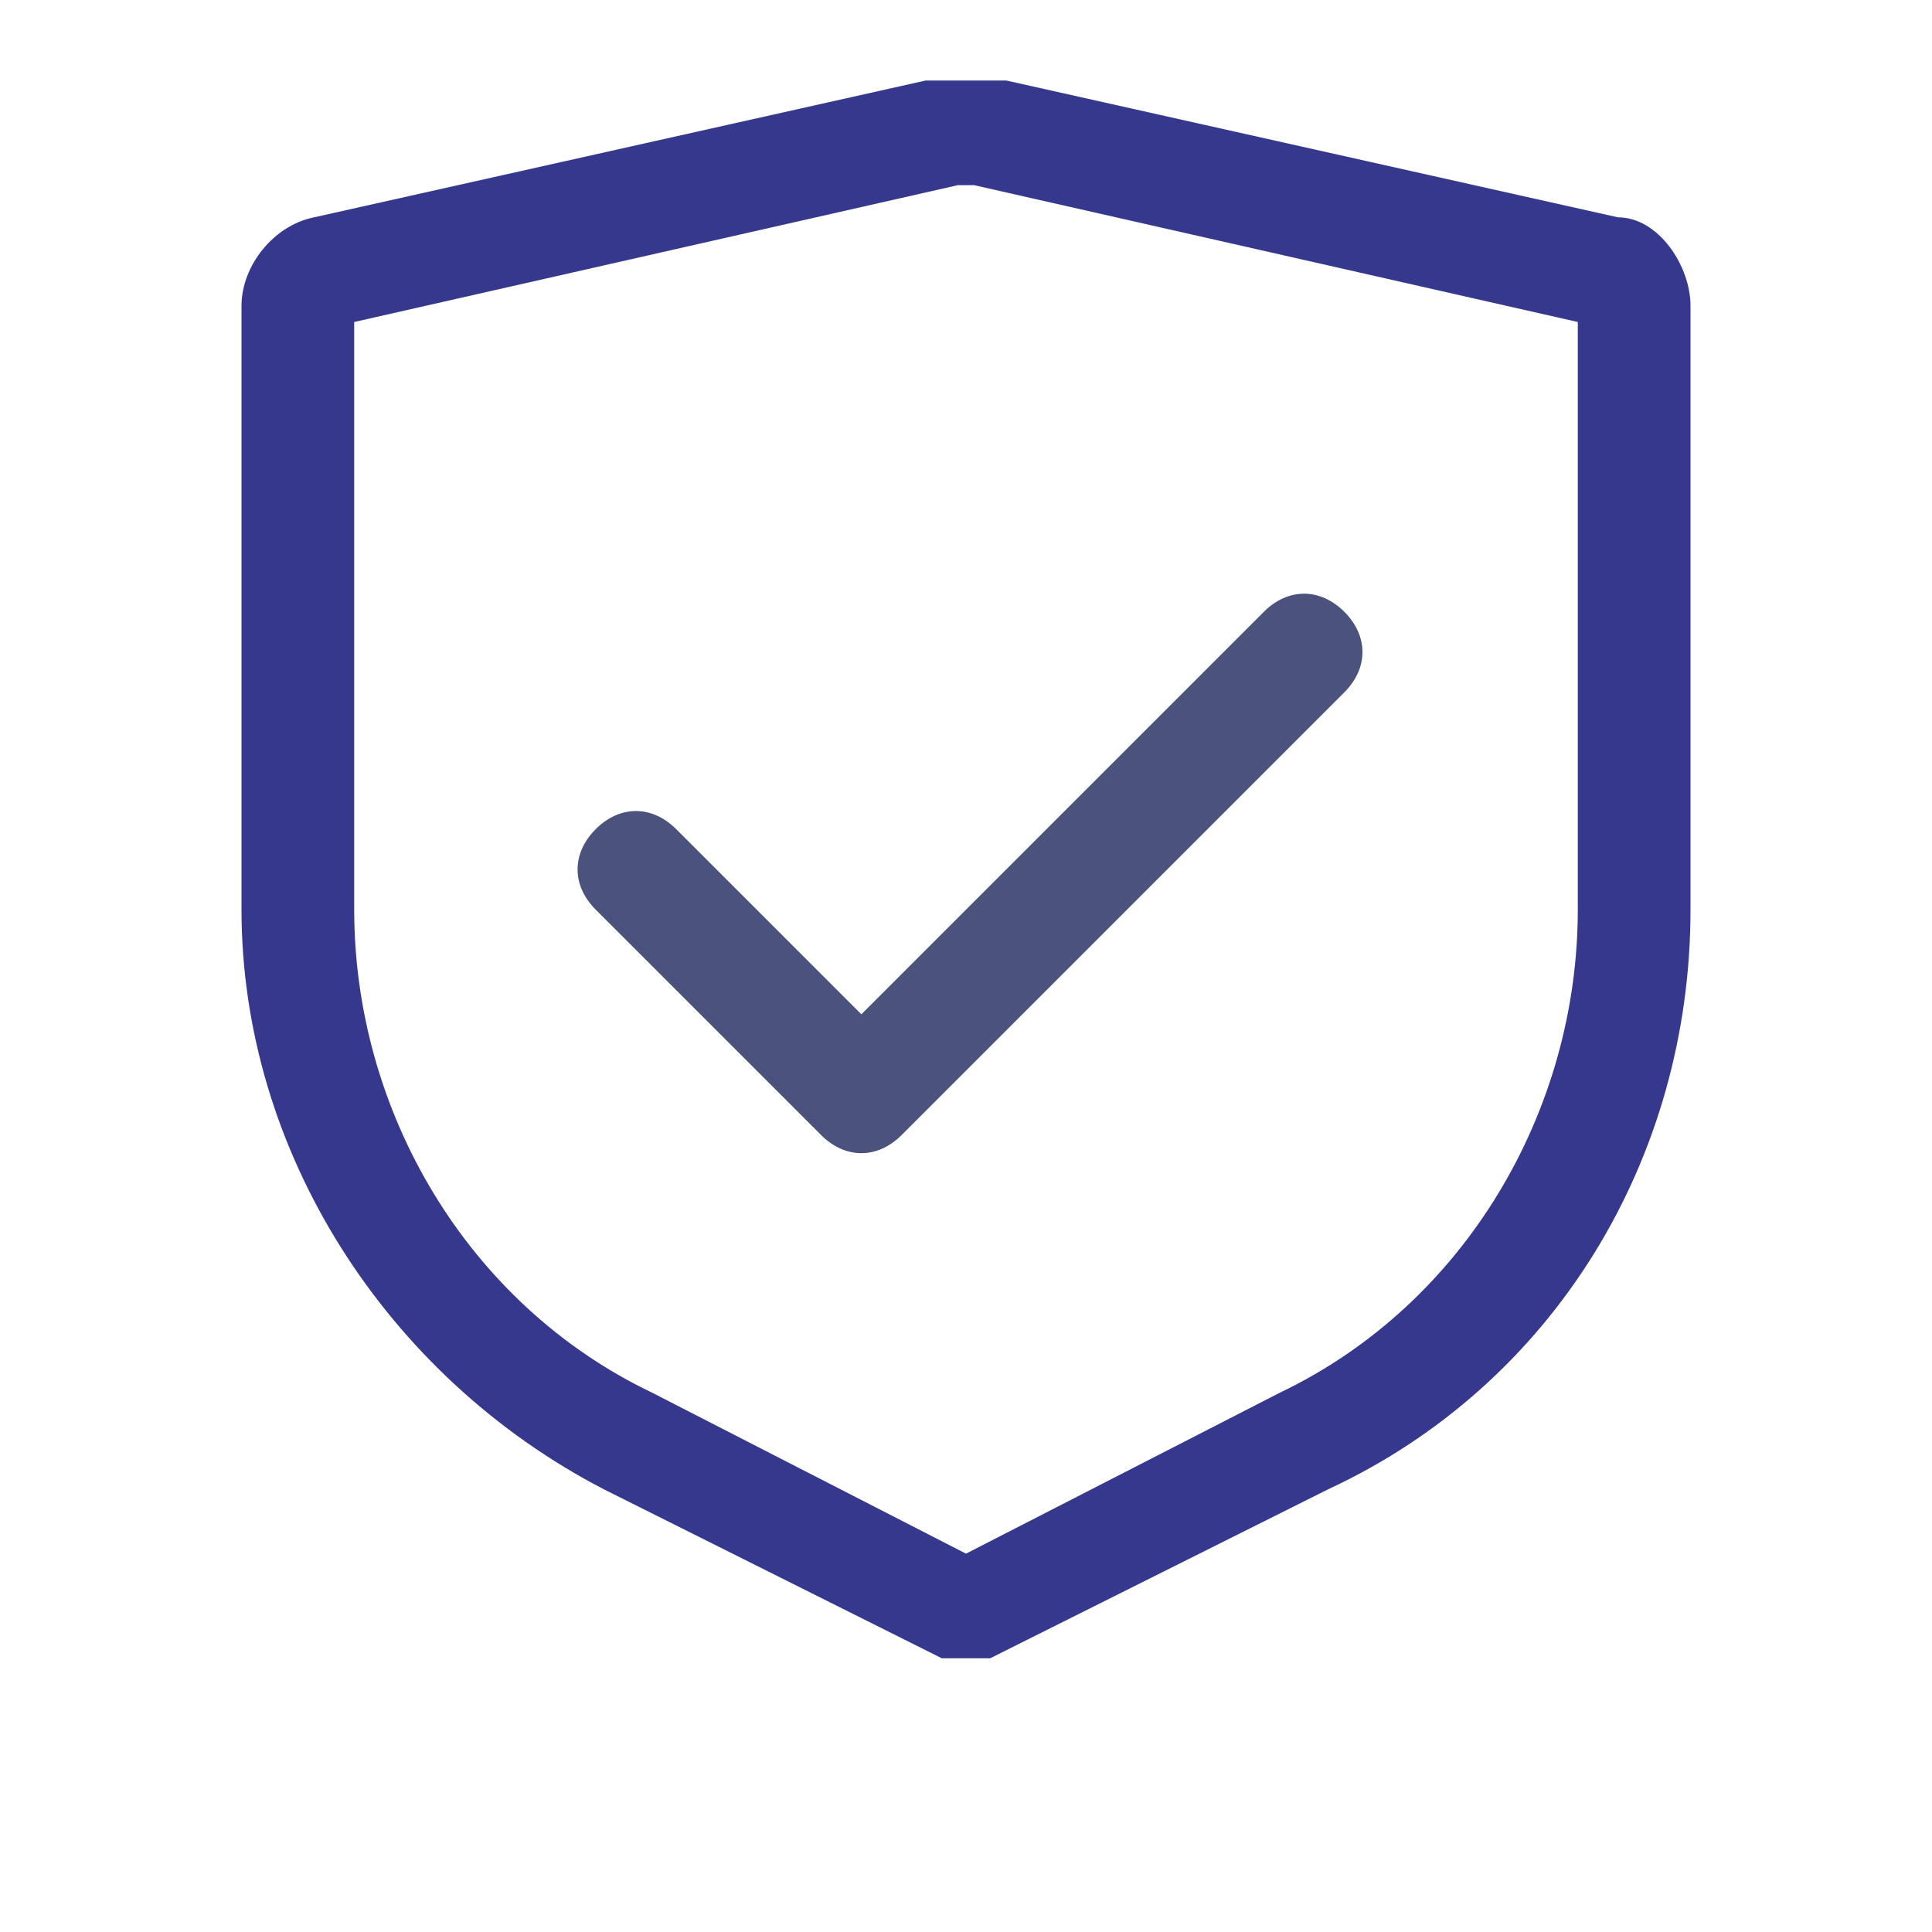 <?xml version="1.0" encoding="UTF-8"?>
<svg id="Layer_1" data-name="Layer 1" xmlns="http://www.w3.org/2000/svg" version="1.1" viewBox="0 0 24 24">
  <defs>
    <style>
      .cls-1 {
        fill: #4a527d;
      }

      .cls-1, .cls-2 {
        fill-rule: evenodd;
        stroke-width: 0px;
      }

      .cls-2 {
        fill: #35388d;
      }
    </style>
  </defs>
  <path class="cls-2" d="M12.2,2.3h-.3l-7.5,1.7v7.3c0,2.5,1.4,4.9,3.7,6l3.9,2,3.9-2c2.3-1.1,3.7-3.5,3.7-6v-7.3l-7.5-1.7h0ZM11.6,1h.9l7.6,1.7c.5,0,.9.6.9,1.1v7.5c0,3.1-1.7,5.9-4.5,7.2l-4.2,2.1h-.6l-4.2-2.1c-2.7-1.4-4.5-4.2-4.5-7.2V3.8c0-.5.4-1,.9-1.1l7.6-1.7s.1,0,.1,0Z"/>
  <path class="cls-1" d="M16.7,7.6c.3.3.3.7,0,1l-5.5,5.5c-.3.3-.7.3-1,0l-2.8-2.8c-.3-.3-.3-.7,0-1s.7-.3,1,0h0l2.3,2.3,5-5c.3-.3.7-.3,1,0h0Z"/>
</svg>